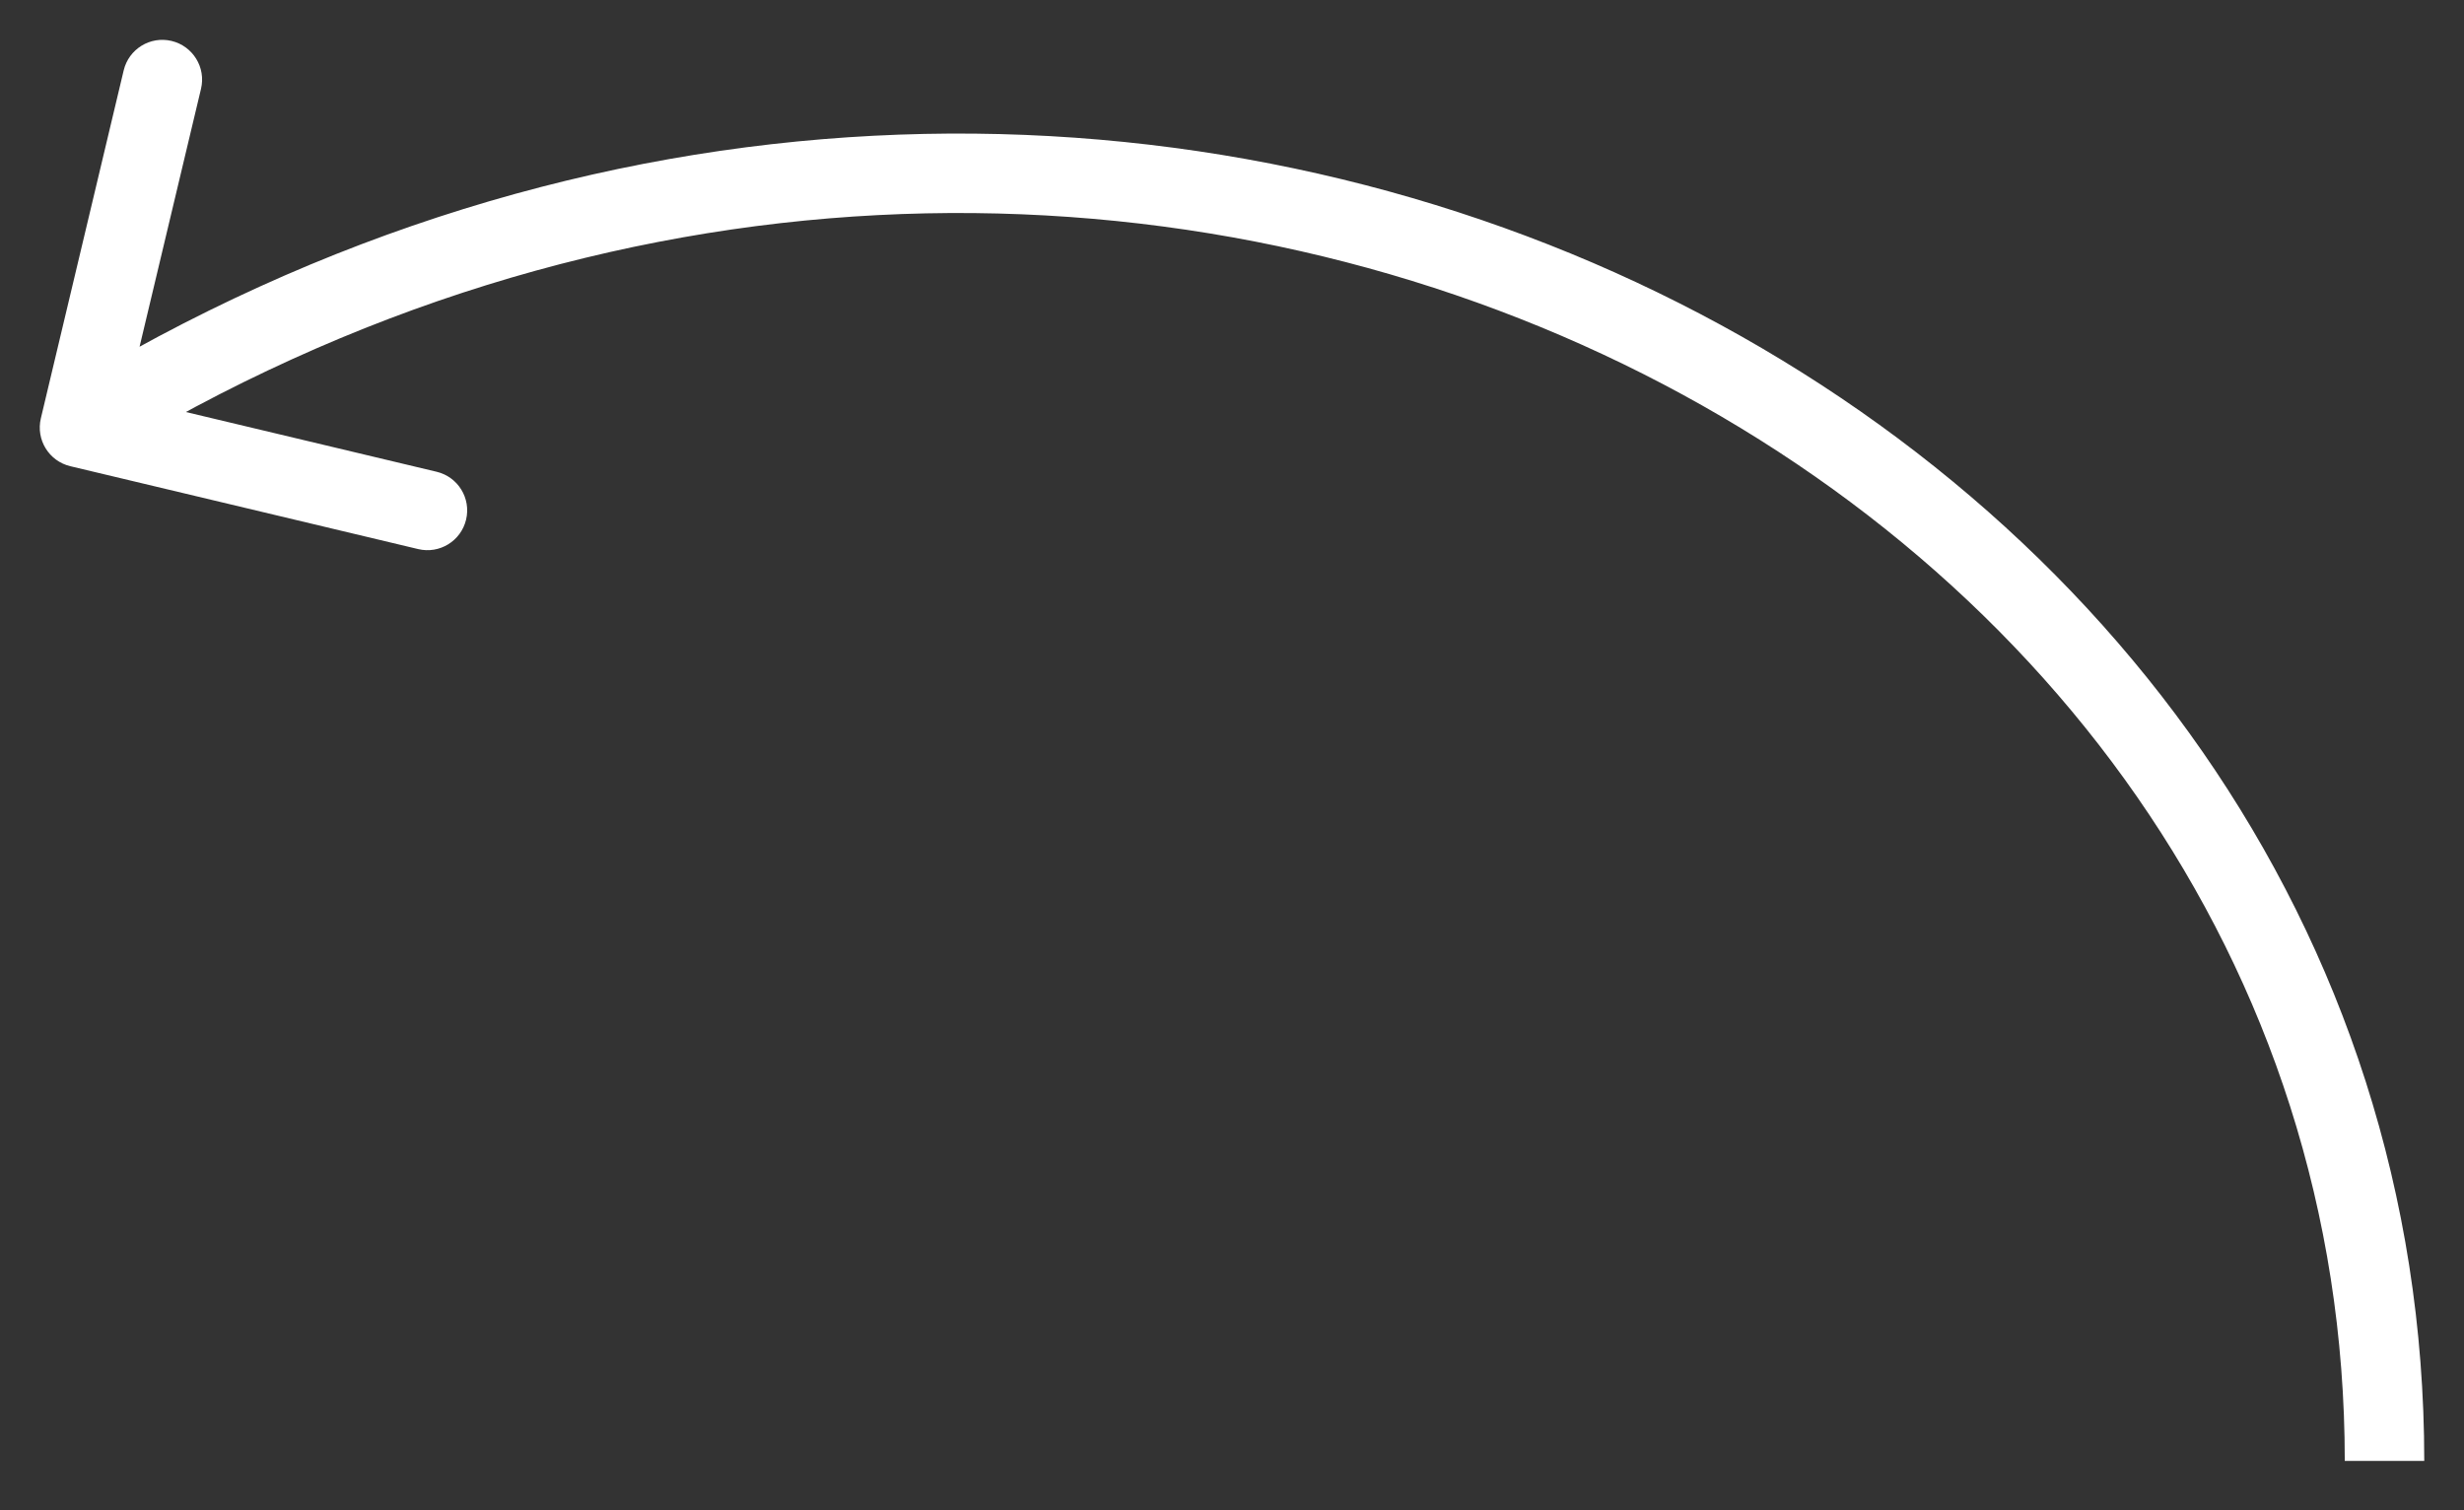 <?xml version="1.0" encoding="UTF-8"?> <svg xmlns="http://www.w3.org/2000/svg" width="31" height="19" viewBox="0 0 31 19" fill="none"><rect x="0" y="0" width="31" height="19" fill="#333333" stroke="none"/><path d="M0.514 5.263C0.45 5.532 0.616 5.801 0.884 5.865L5.262 6.908C5.53 6.972 5.8 6.806 5.864 6.537C5.928 6.268 5.762 5.999 5.493 5.935L1.602 5.008L2.529 1.117C2.593 0.849 2.427 0.579 2.158 0.515C1.889 0.451 1.62 0.617 1.556 0.886L0.514 5.263ZM30.5 18.379C30.5 11.654 26.358 6.244 20.586 3.551C14.813 0.857 7.385 0.863 0.738 4.953L1.262 5.805C7.615 1.895 14.687 1.901 20.164 4.457C25.642 7.014 29.5 12.104 29.5 18.379H30.5Z" fill="white"></path></svg> 